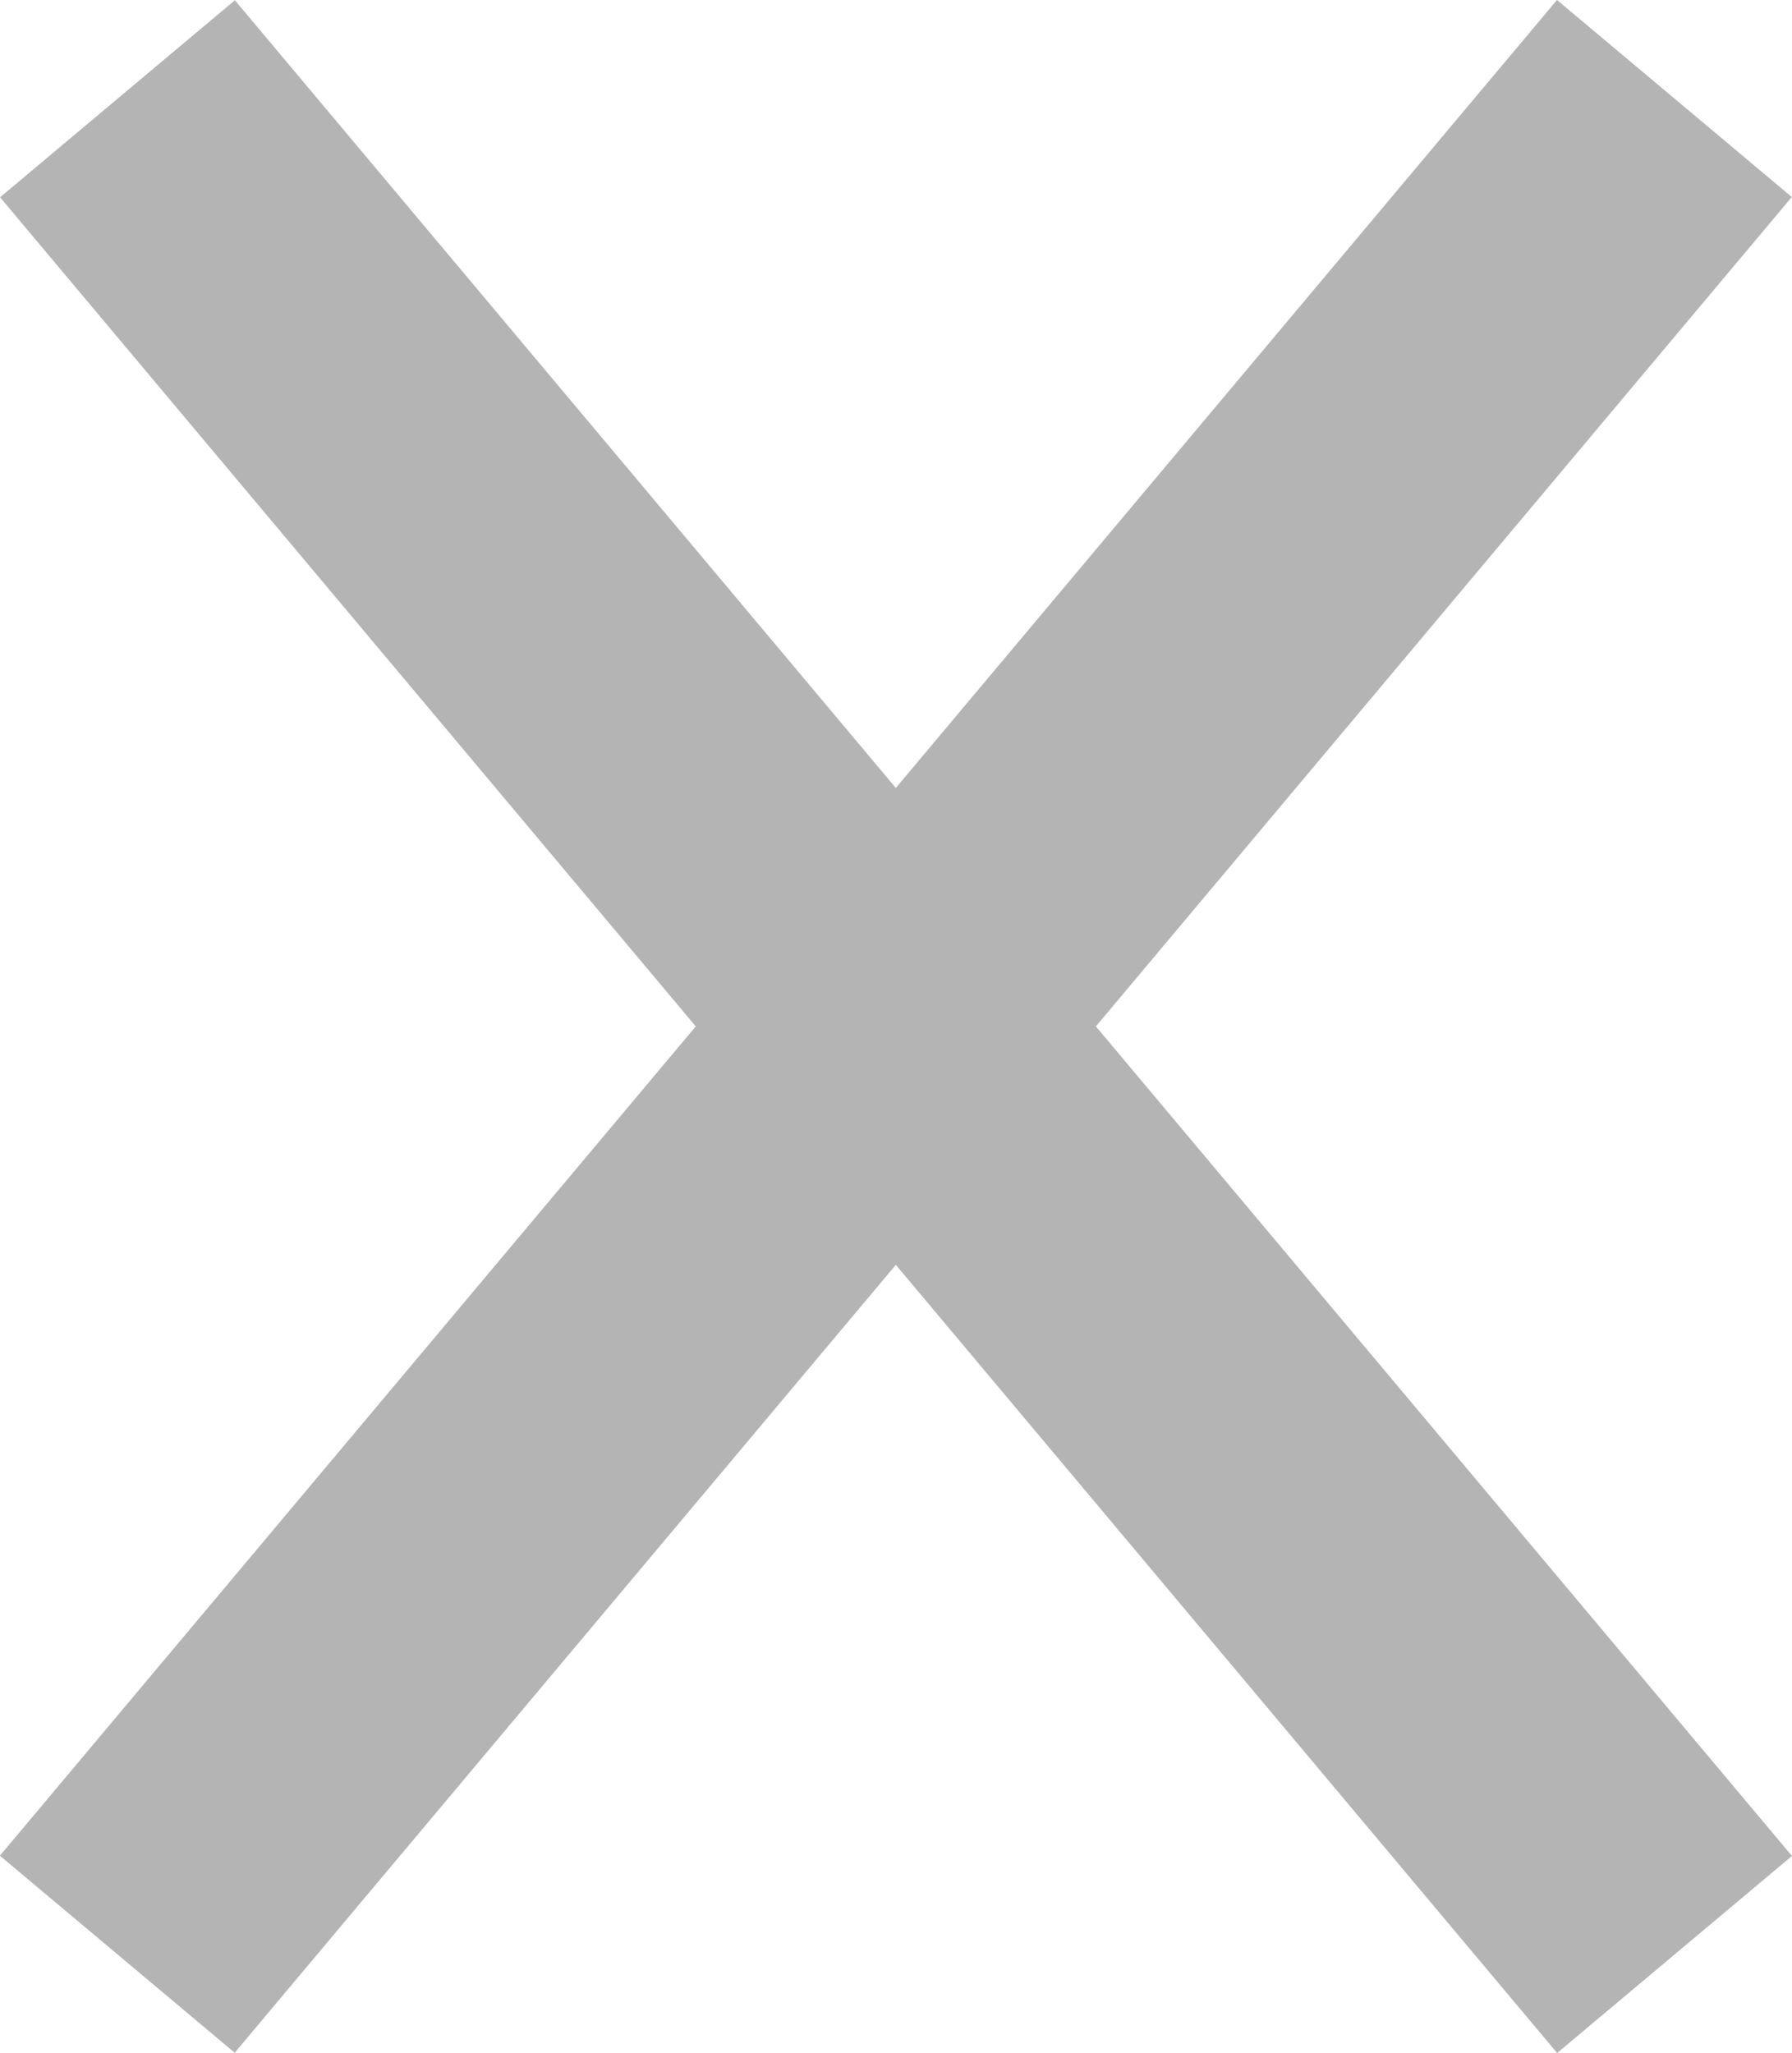 <?xml version="1.0" encoding="UTF-8"?>
<svg id="Lager_2" data-name="Lager 2" xmlns="http://www.w3.org/2000/svg" viewBox="0 0 53.67 61.48">
  <defs>
    <style>
      .cls-1 {
        fill: #b4b4b4;
      }
    </style>
  </defs>
  <g id="Lager_1-2" data-name="Lager 1">
    <rect class="cls-1" x="22.24" y="-5.53" width="9.18" height="72.55" transform="translate(-13.48 24.44) rotate(-40)"/>
    <rect class="cls-1" x="22.24" y="-5.53" width="9.18" height="72.55" transform="translate(26.04 -10.06) rotate(40)"/>
  </g>
</svg>